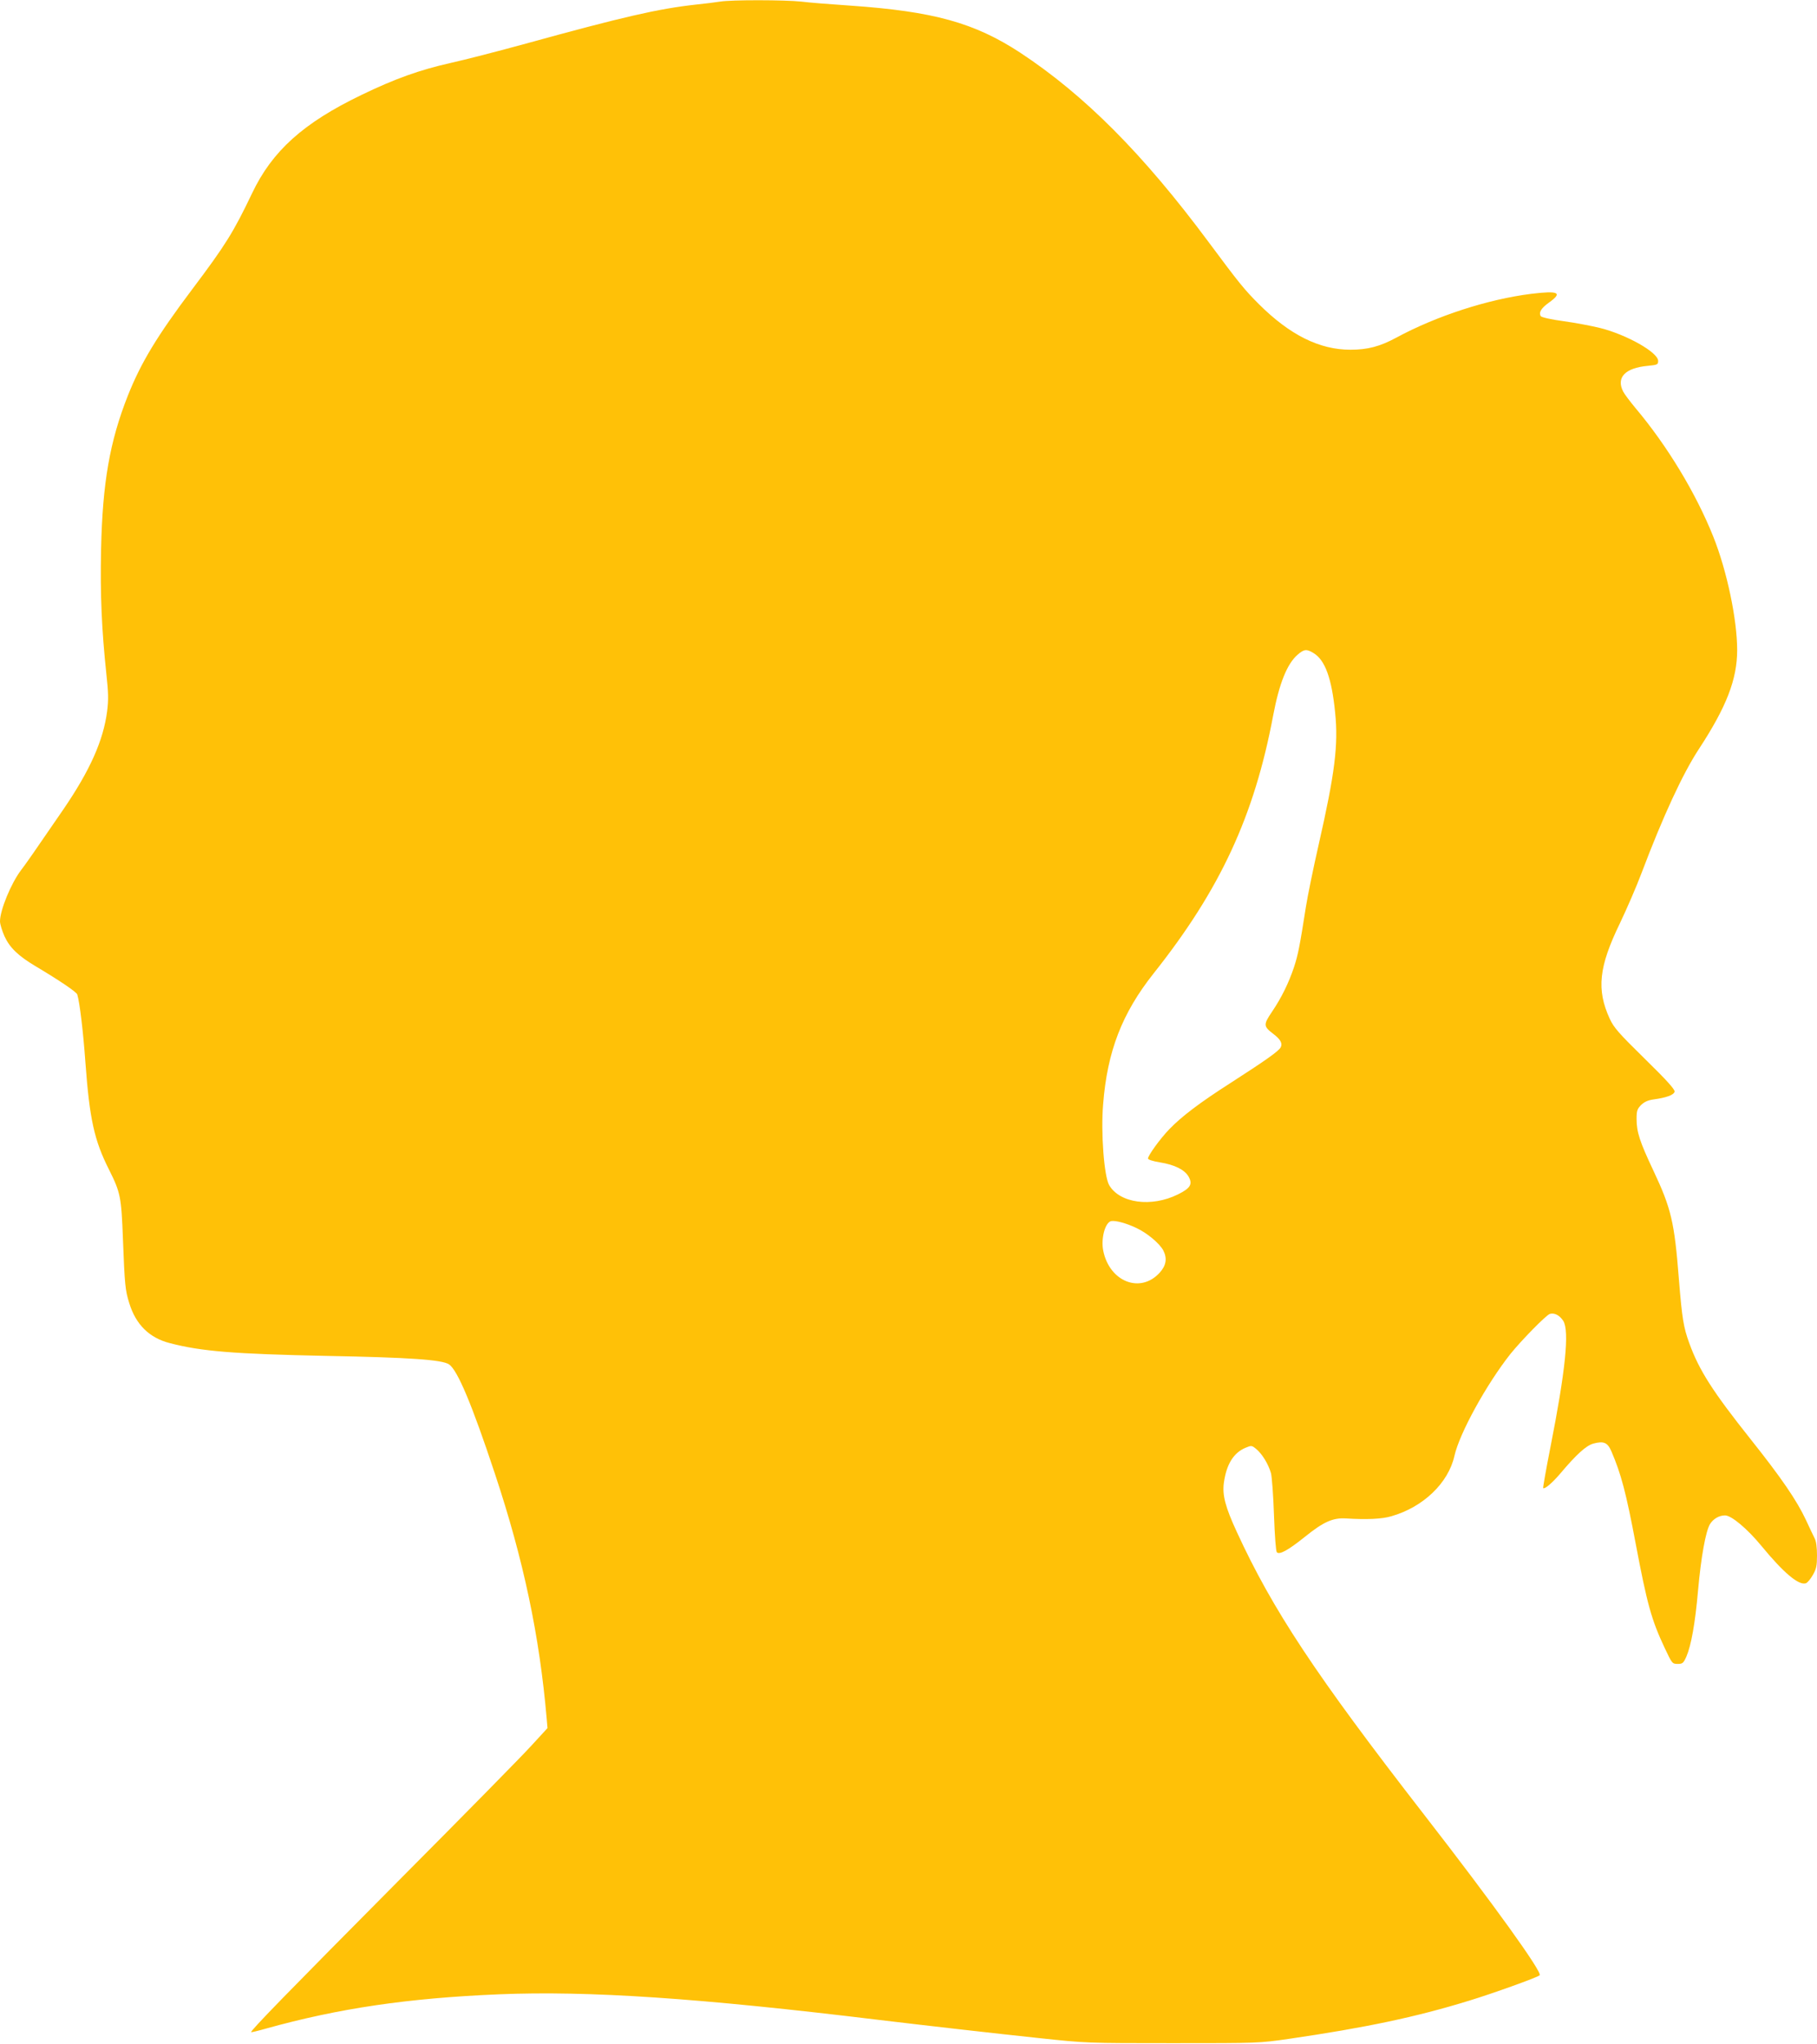 <?xml version="1.0" standalone="no"?>
<!DOCTYPE svg PUBLIC "-//W3C//DTD SVG 20010904//EN"
 "http://www.w3.org/TR/2001/REC-SVG-20010904/DTD/svg10.dtd">
<svg version="1.0" xmlns="http://www.w3.org/2000/svg"
 width="1138pt" height="1280pt" viewBox="0 0 1138 1280"
 preserveAspectRatio="xMidYMid meet">
<g transform="translate(0,1280) scale(0.1,-0.1)"
fill="#ffc107" stroke="none">
<path d="M4510 12790 c-25 -4 -94 -13 -154 -19 -234 -26 -452 -76 -1062 -244
-171 -47 -384 -102 -475 -122 -190 -43 -343 -97 -556 -200 -363 -175 -558
-350 -684 -615 -117 -245 -167 -325 -374 -600 -222 -295 -322 -461 -404 -667
-114 -288 -159 -548 -168 -964 -6 -284 4 -504 33 -778 13 -119 14 -162 5 -235
-24 -184 -107 -370 -275 -616 -186 -271 -231 -336 -264 -379 -63 -83 -132
-251 -132 -321 0 -17 13 -59 28 -93 33 -72 86 -123 195 -188 151 -90 256 -161
261 -177 15 -48 37 -231 51 -426 26 -354 55 -487 148 -671 72 -144 77 -171 87
-435 11 -285 14 -320 40 -402 41 -133 125 -216 253 -249 199 -52 403 -68 977
-80 527 -10 728 -24 772 -53 53 -35 144 -251 288 -686 179 -539 279 -1013 324
-1533 l5 -59 -102 -111 c-56 -62 -426 -438 -823 -837 -690 -695 -938 -949
-931 -956 1 -2 43 8 92 22 456 127 889 191 1460 215 564 23 1250 -23 2385
-161 309 -37 695 -81 995 -113 299 -32 302 -32 840 -32 535 0 542 0 728 27
479 70 794 136 1128 239 145 44 429 146 442 159 19 17 -286 442 -723 1005
-682 879 -949 1283 -1174 1772 -72 156 -91 230 -81 306 16 117 61 190 137 221
36 15 38 15 68 -10 36 -31 74 -93 90 -149 6 -22 15 -140 19 -263 5 -135 12
-227 18 -233 17 -17 72 14 172 94 120 97 178 123 261 118 129 -8 226 -4 285
14 199 57 356 208 394 377 32 143 201 449 350 638 71 88 226 246 248 252 30 8
61 -9 84 -44 39 -63 14 -312 -81 -793 -27 -137 -47 -251 -45 -254 9 -8 56 31
107 91 102 121 163 176 208 188 64 17 88 7 112 -48 61 -142 92 -258 153 -582
71 -375 98 -474 181 -650 46 -98 48 -100 81 -100 31 0 36 4 55 46 30 70 55
208 73 414 19 212 48 371 75 416 21 33 57 54 94 54 40 0 139 -83 228 -191 139
-169 233 -248 278 -234 10 3 30 27 44 52 22 38 26 58 26 123 0 50 -5 89 -15
107 -8 15 -32 67 -54 114 -57 122 -154 264 -345 504 -240 302 -324 433 -386
604 -36 99 -45 153 -65 401 -28 358 -48 442 -160 680 -85 180 -105 241 -105
323 0 51 4 62 28 87 21 20 43 30 78 35 81 11 128 28 132 49 3 13 -50 72 -186
205 -164 161 -194 195 -220 251 -84 183 -69 325 64 599 41 86 103 228 136 316
133 352 257 620 358 774 173 264 240 437 240 620 0 191 -64 496 -149 709 -109
273 -289 571 -489 808 -33 40 -68 86 -76 102 -45 88 12 148 154 161 61 6 65 8
65 31 0 53 -196 164 -363 206 -53 13 -157 33 -231 43 -76 10 -136 24 -141 31
-14 23 2 50 51 85 88 63 62 76 -111 55 -271 -34 -593 -138 -846 -275 -102 -55
-179 -75 -286 -75 -194 0 -379 92 -573 285 -93 93 -125 133 -316 390 -410 552
-777 920 -1179 1185 -287 188 -544 259 -1065 295 -121 8 -259 19 -306 25 -99
11 -442 12 -509 0z m3717 -4080 c72 -43 114 -159 135 -372 21 -204 -2 -382
-103 -827 -33 -145 -69 -320 -80 -390 -39 -249 -49 -299 -74 -376 -33 -99 -78
-192 -139 -282 -54 -80 -53 -90 8 -137 46 -35 60 -60 47 -85 -13 -24 -92 -80
-311 -221 -194 -124 -309 -211 -387 -292 -56 -58 -133 -164 -133 -183 0 -7 30
-17 74 -24 93 -15 155 -46 180 -89 27 -48 12 -73 -67 -112 -166 -82 -364 -55
-430 58 -32 54 -53 330 -38 507 26 331 118 569 316 819 417 525 631 986 749
1616 38 200 87 323 153 380 40 35 57 37 100 10z m-1110 -3600 c67 -31 146 -97
169 -141 25 -49 18 -94 -22 -138 -120 -134 -314 -59 -354 135 -16 76 11 178
49 187 27 5 93 -12 158 -43z"/>
</g>
</svg>
